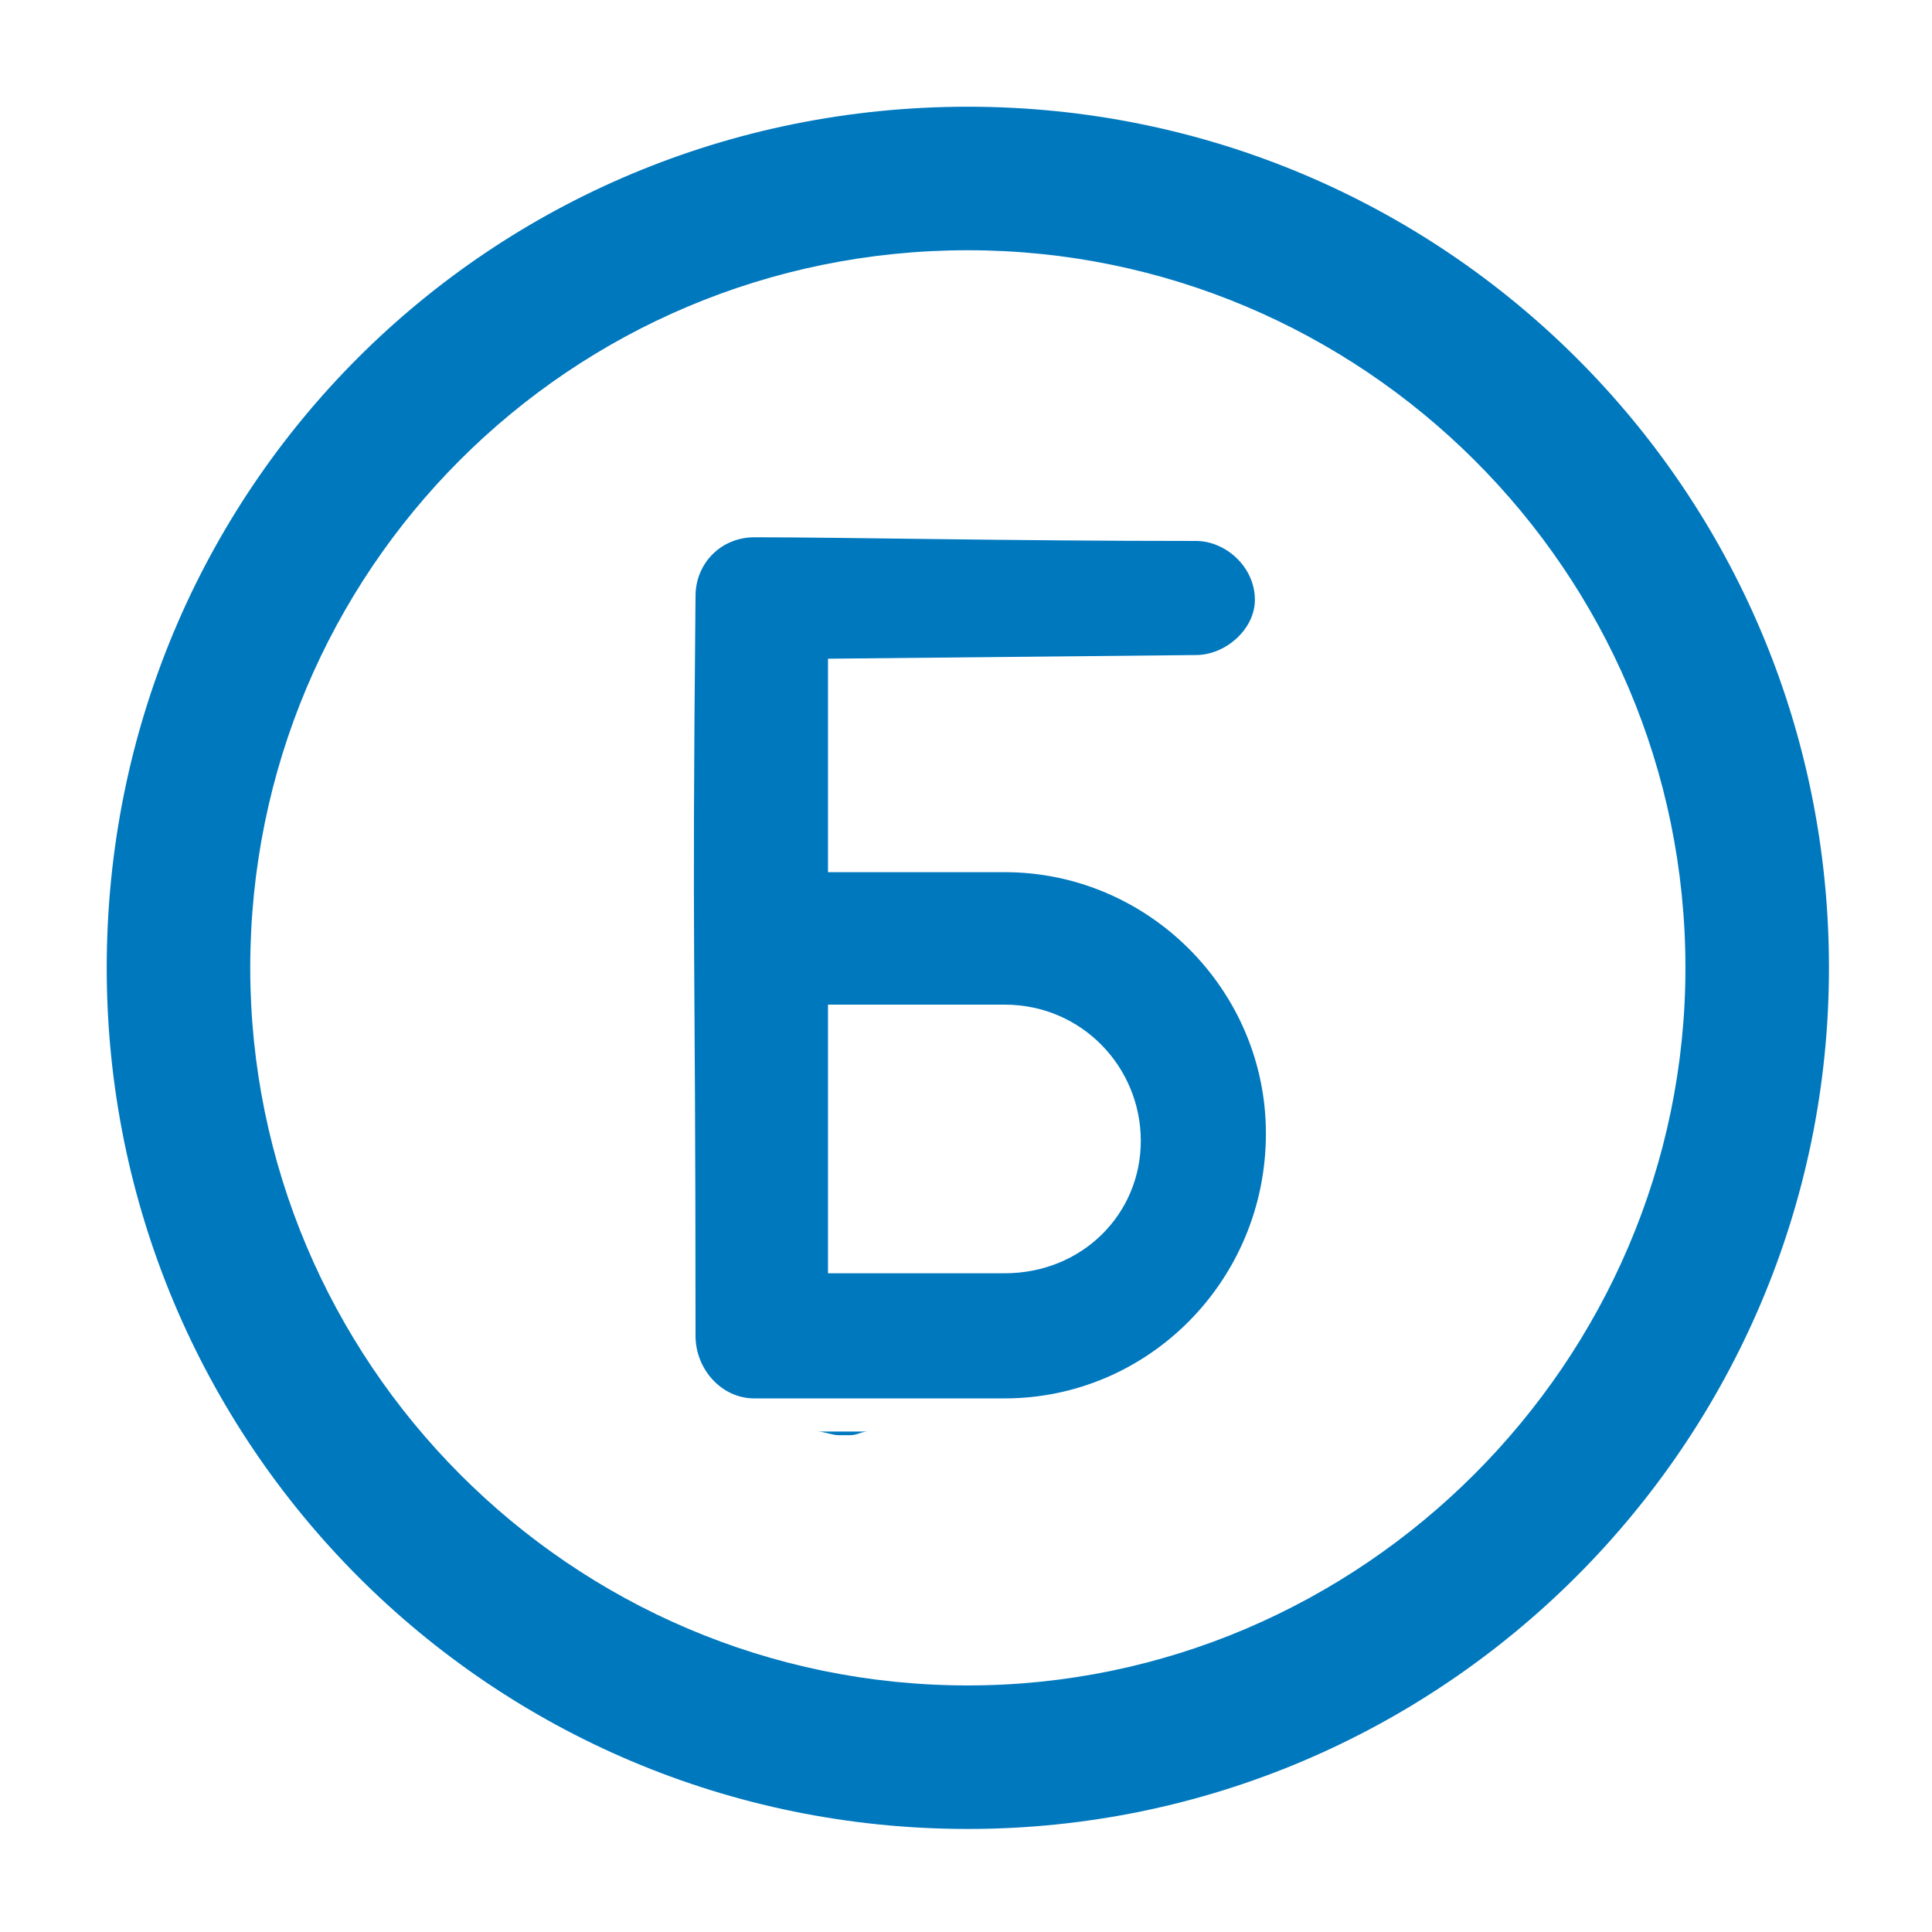 <?xml version="1.0" encoding="UTF-8"?>
<!DOCTYPE svg PUBLIC "-//W3C//DTD SVG 1.1//EN" "http://www.w3.org/Graphics/SVG/1.1/DTD/svg11.dtd">
<!-- Creator: CorelDRAW -->
<svg xmlns="http://www.w3.org/2000/svg" xml:space="preserve" width="1037px" height="1037px" version="1.1" style="shape-rendering:geometricPrecision; text-rendering:geometricPrecision; image-rendering:optimizeQuality; fill-rule:evenodd; clip-rule:evenodd"
viewBox="0 0 5.25 5.25"
 xmlns:xlink="http://www.w3.org/1999/xlink"
 xmlns:xodm="http://www.corel.com/coreldraw/odm/2003">
 <defs>
  <style type="text/css">
   <![CDATA[
    .fil0 {fill:none}
    .fil2 {fill:#0078BE}
    .fil1 {fill:#0078BE;fill-rule:nonzero}
   ]]>
  </style>
 </defs>
 <g id="Слой_x0020_1">
  <rect class="fil0" width="5.25" height="5.25"/>
  <g id="_2681180605936">
   <path id="__x21b3_-Icon-Color" class="fil1" d="M2.63 0.29c1.29,0 2.34,1.04 2.34,2.34 0,1.29 -1.05,2.34 -2.34,2.34 -1.3,0 -2.34,-1.05 -2.34,-2.34 0,-1.3 1.04,-2.34 2.34,-2.34zm0 0.39c-1.08,0 -1.95,0.87 -1.95,1.95 0,1.07 0.87,1.95 1.95,1.95 1.07,0 1.95,-0.88 1.95,-1.95 0,-1.08 -0.88,-1.95 -1.95,-1.95zm-0.27 3.21c-0.02,0 -0.03,0.01 -0.05,0.01l-0.03 0c-0.02,0 -0.04,-0.01 -0.06,-0.01l0.14 0z"/>
   <path class="fil2" d="M2.25 1.79l0 0.58 0.48 0c0.39,0 0.71,0.32 0.71,0.71 0,0.4 -0.32,0.72 -0.71,0.72l-0.68 0c-0.09,0 -0.16,-0.08 -0.16,-0.17 0,-1.11 -0.01,-0.97 0,-2.01 0,-0.09 0.07,-0.16 0.16,-0.16 0.25,0 0.68,0.01 1.2,0.01 0.08,0 0.16,0.07 0.16,0.16 0,0.08 -0.08,0.15 -0.16,0.15l-1 0.01zm0 0.94l0 0.73 0.48 0c0.21,0 0.37,-0.16 0.37,-0.36 0,-0.2 -0.16,-0.37 -0.37,-0.37l-0.48 0z"/>
  </g>
 </g>
</svg>
